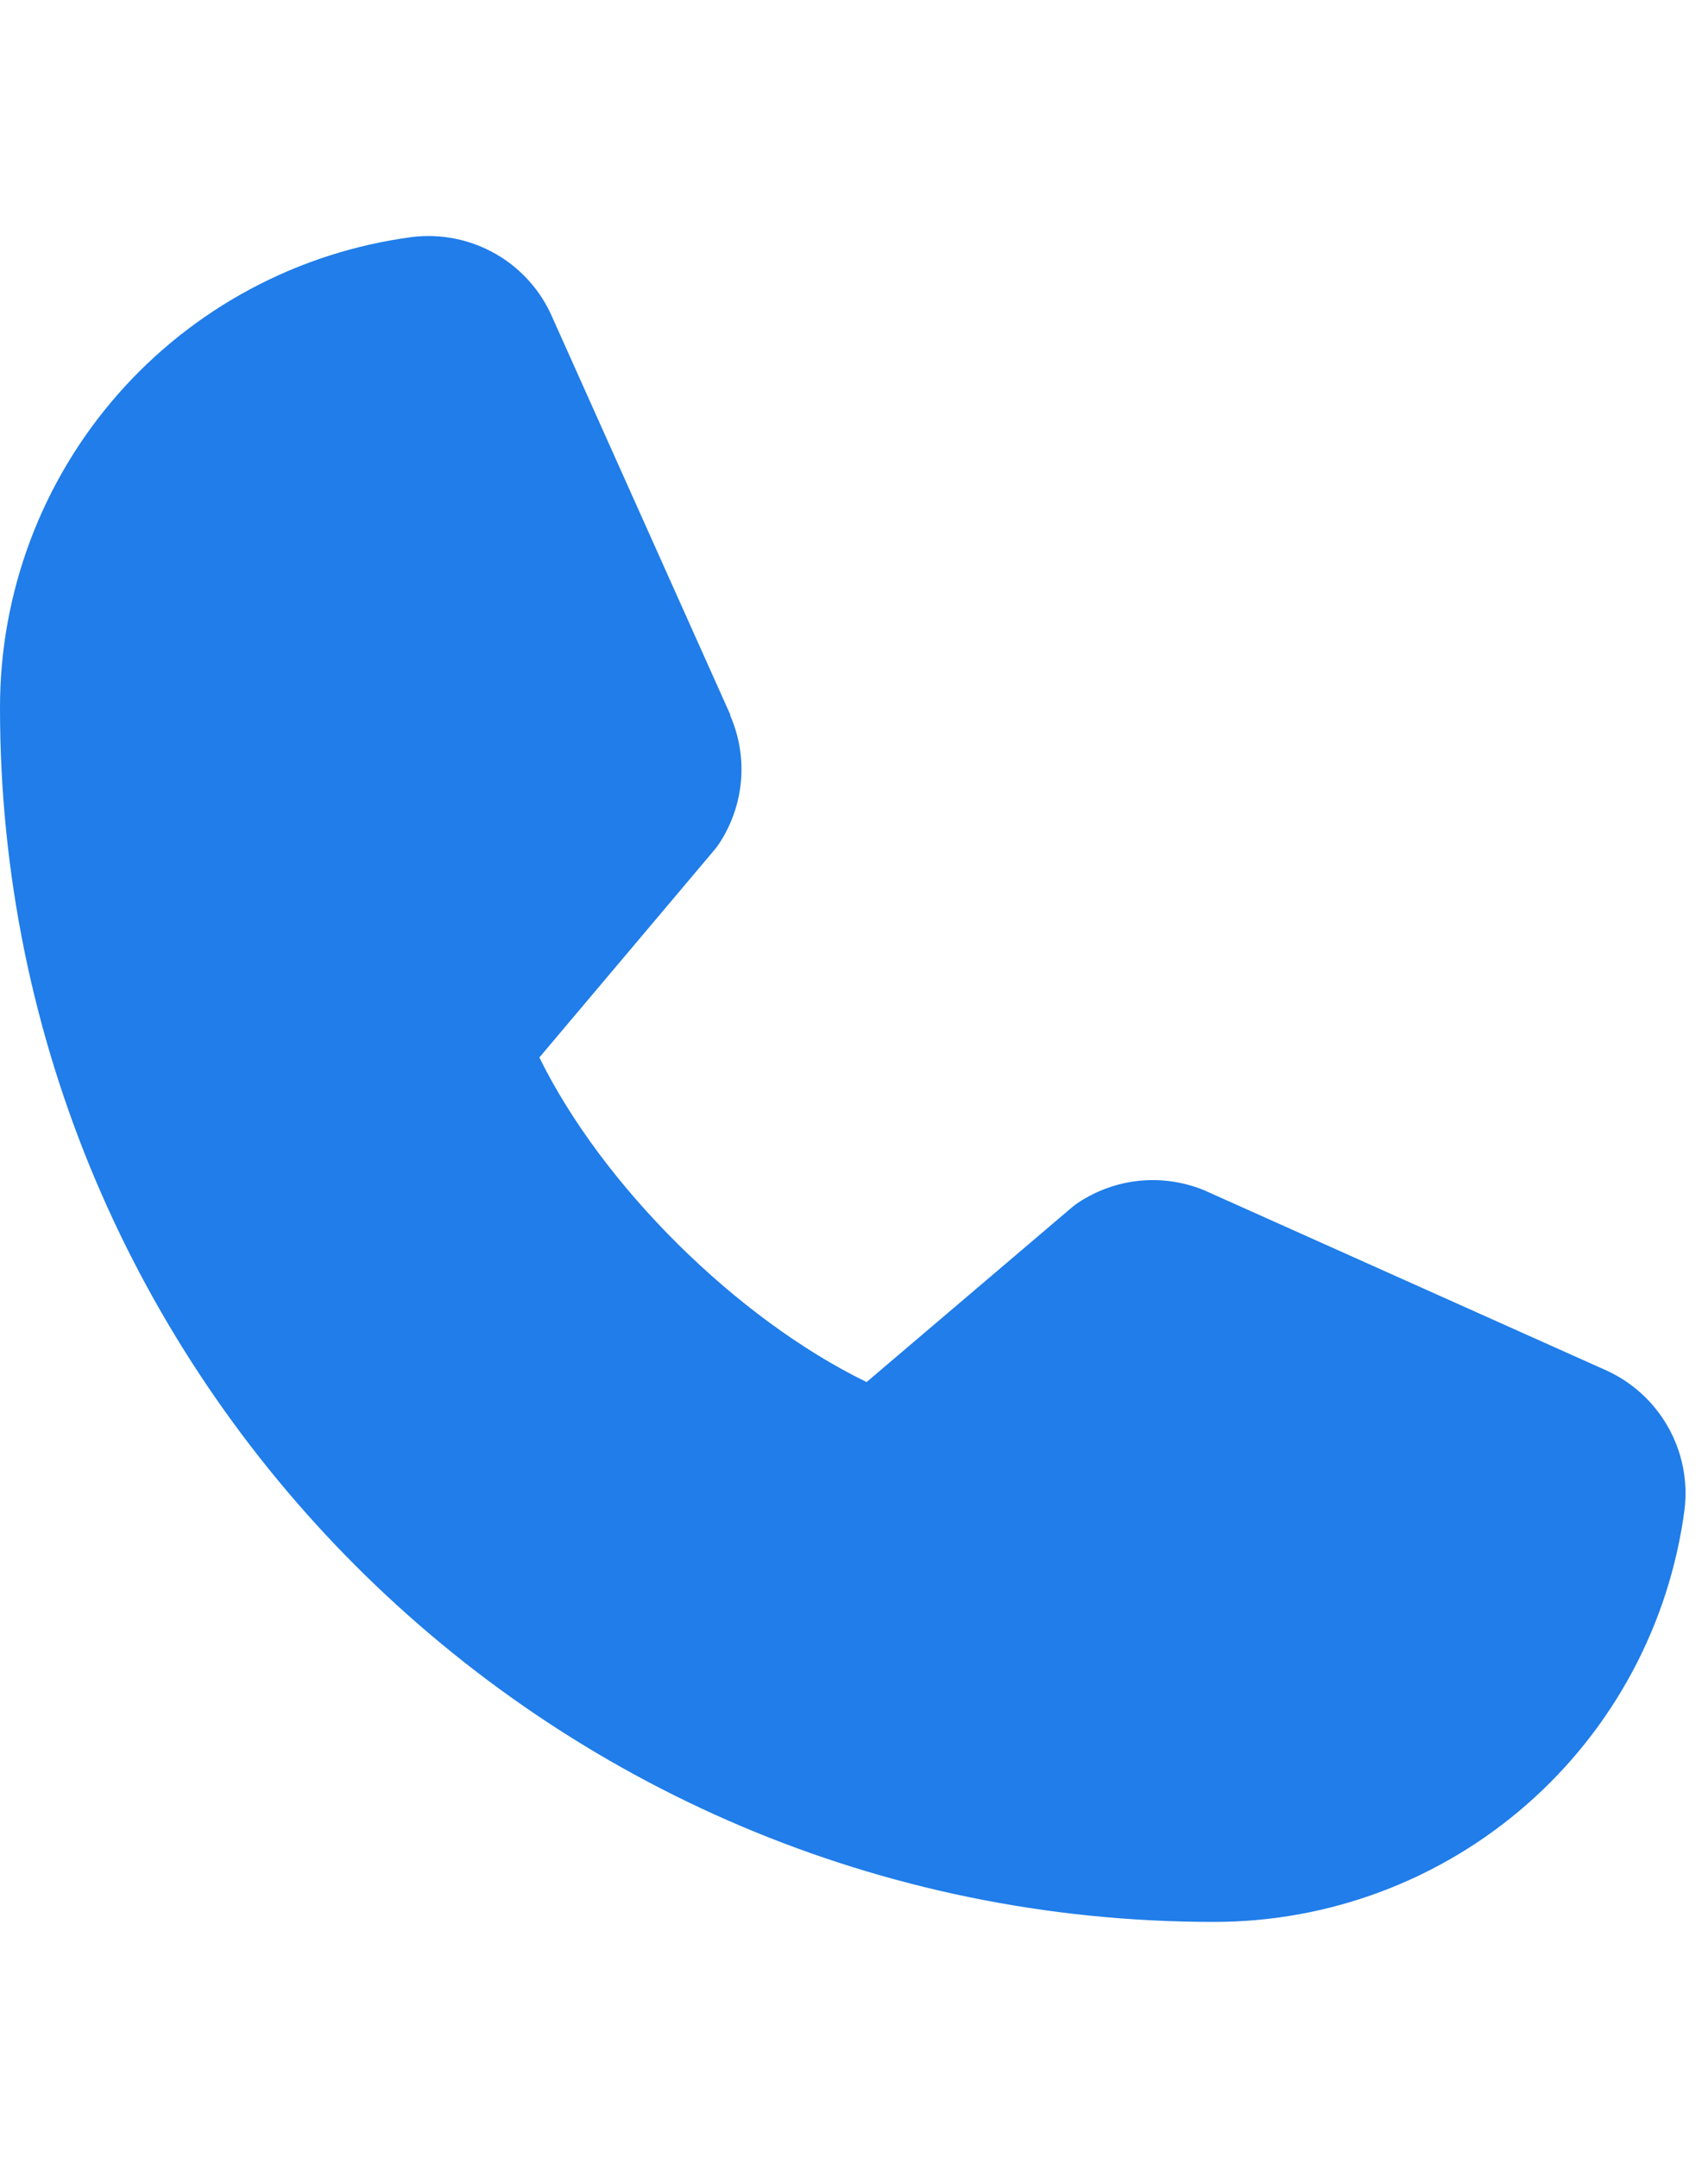 <svg width="19" height="24" viewBox="0 0 19 24" fill="none" xmlns="http://www.w3.org/2000/svg">
<path d="M18.739 16.789C18.572 18.059 17.948 19.225 16.984 20.069C16.02 20.913 14.781 21.377 13.5 21.375C6.056 21.375 8.4831e-06 15.319 8.4831e-06 7.875C-0.002 6.594 0.462 5.355 1.306 4.391C2.15 3.427 3.316 2.803 4.586 2.636C4.907 2.597 5.233 2.663 5.514 2.824C5.794 2.984 6.016 3.232 6.144 3.529L8.124 7.949V7.96C8.223 8.188 8.264 8.436 8.243 8.683C8.222 8.929 8.14 9.167 8.005 9.375C7.988 9.4 7.971 9.424 7.952 9.447L6 11.761C6.702 13.188 8.195 14.667 9.64 15.371L11.922 13.43C11.945 13.411 11.968 13.393 11.992 13.377C12.2 13.239 12.439 13.154 12.687 13.131C12.935 13.108 13.185 13.148 13.415 13.246L13.427 13.252L17.843 15.23C18.141 15.359 18.389 15.58 18.55 15.861C18.712 16.142 18.778 16.467 18.739 16.789Z" fill="#207DE9"/>
</svg>
